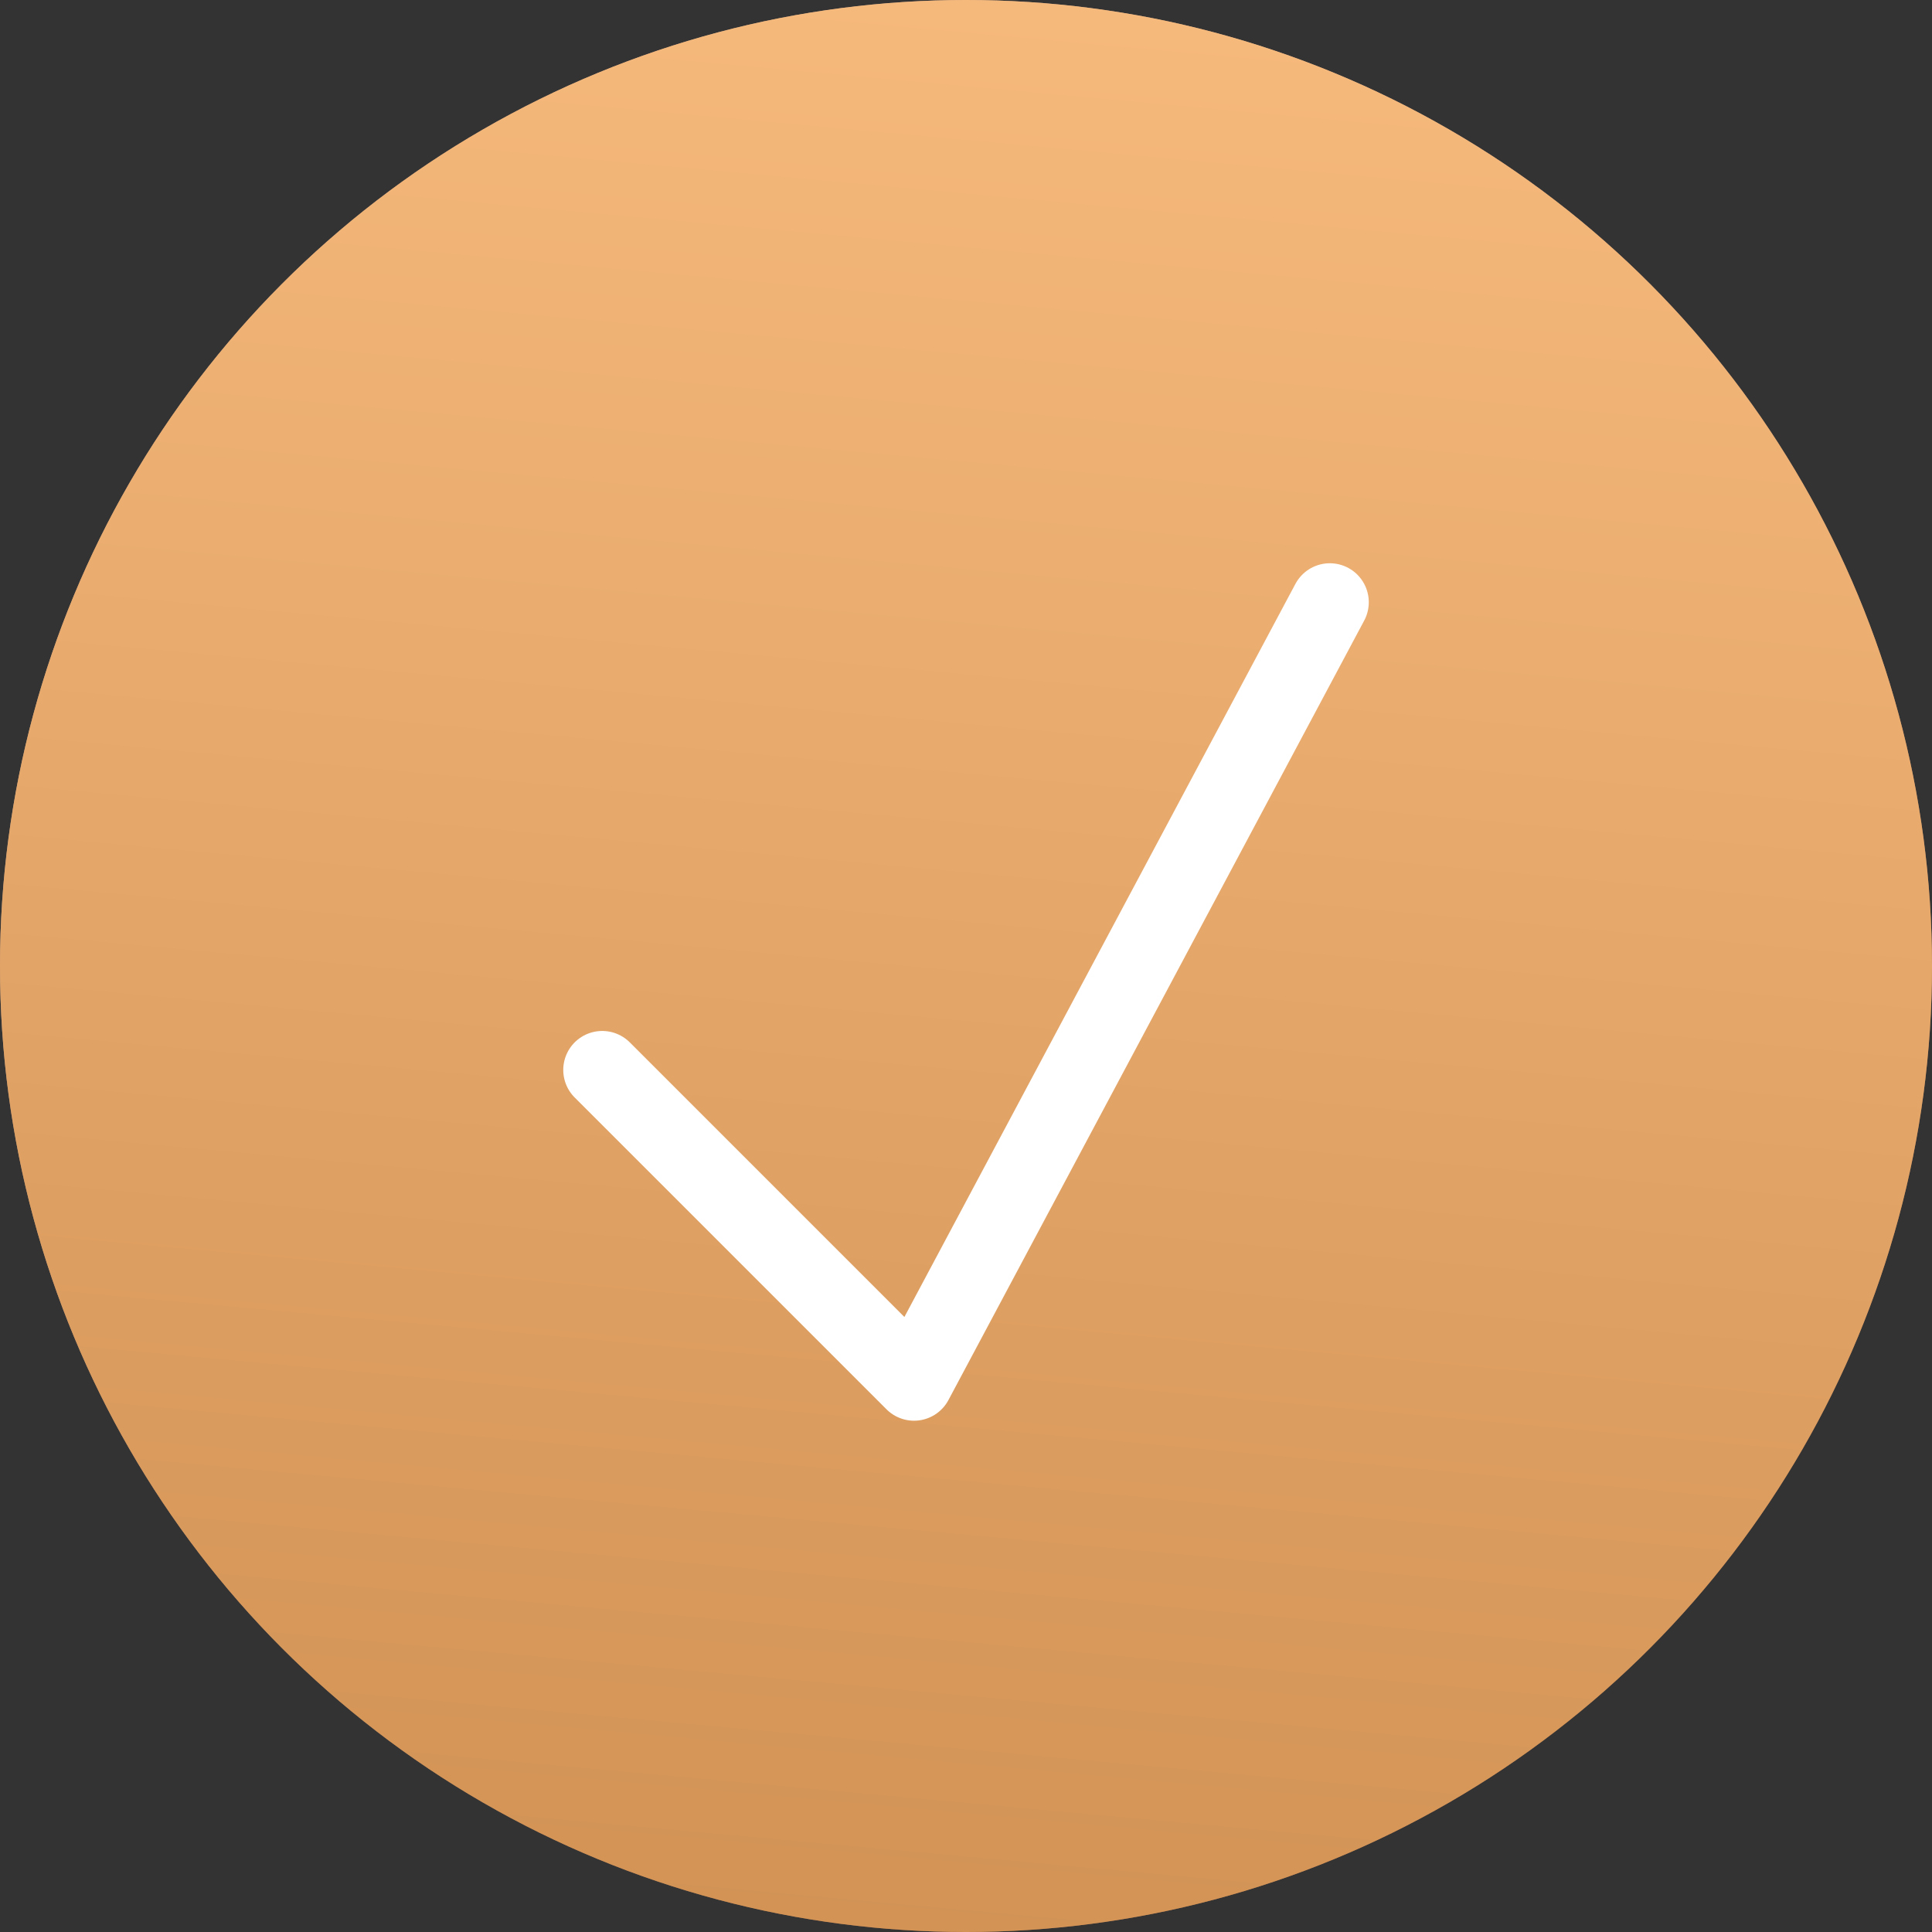 <?xml version="1.0" encoding="UTF-8"?> <svg xmlns="http://www.w3.org/2000/svg" width="49" height="49" viewBox="0 0 49 49" fill="none"><rect x="0" y="0" width="49" height="49" fill="#333333" stroke="none"/><circle cx="24.5" cy="24.5" r="24.5" fill="url(#paint0_linear_98_978)"></circle><circle cx="24.5" cy="24.5" r="24.5" fill="url(#paint1_linear_98_978)"></circle><path d="M15.274 27.136L23.182 35.044L33.727 15.274" stroke="white" stroke-width="1.977" stroke-miterlimit="10" stroke-linecap="round" stroke-linejoin="round"></path><defs><linearGradient id="paint0_linear_98_978" x1="21.081" y1="9.116" x2="42.733" y2="49" gradientUnits="userSpaceOnUse"><stop stop-color="#B4937F"></stop><stop offset="1" stop-color="#8C583A"></stop></linearGradient><linearGradient id="paint1_linear_98_978" x1="23.015" y1="1.09313e-07" x2="18.57" y2="48.593" gradientUnits="userSpaceOnUse"><stop stop-color="#F6B97C"></stop><stop offset="1" stop-color="#D29355"></stop></linearGradient></defs></svg> 